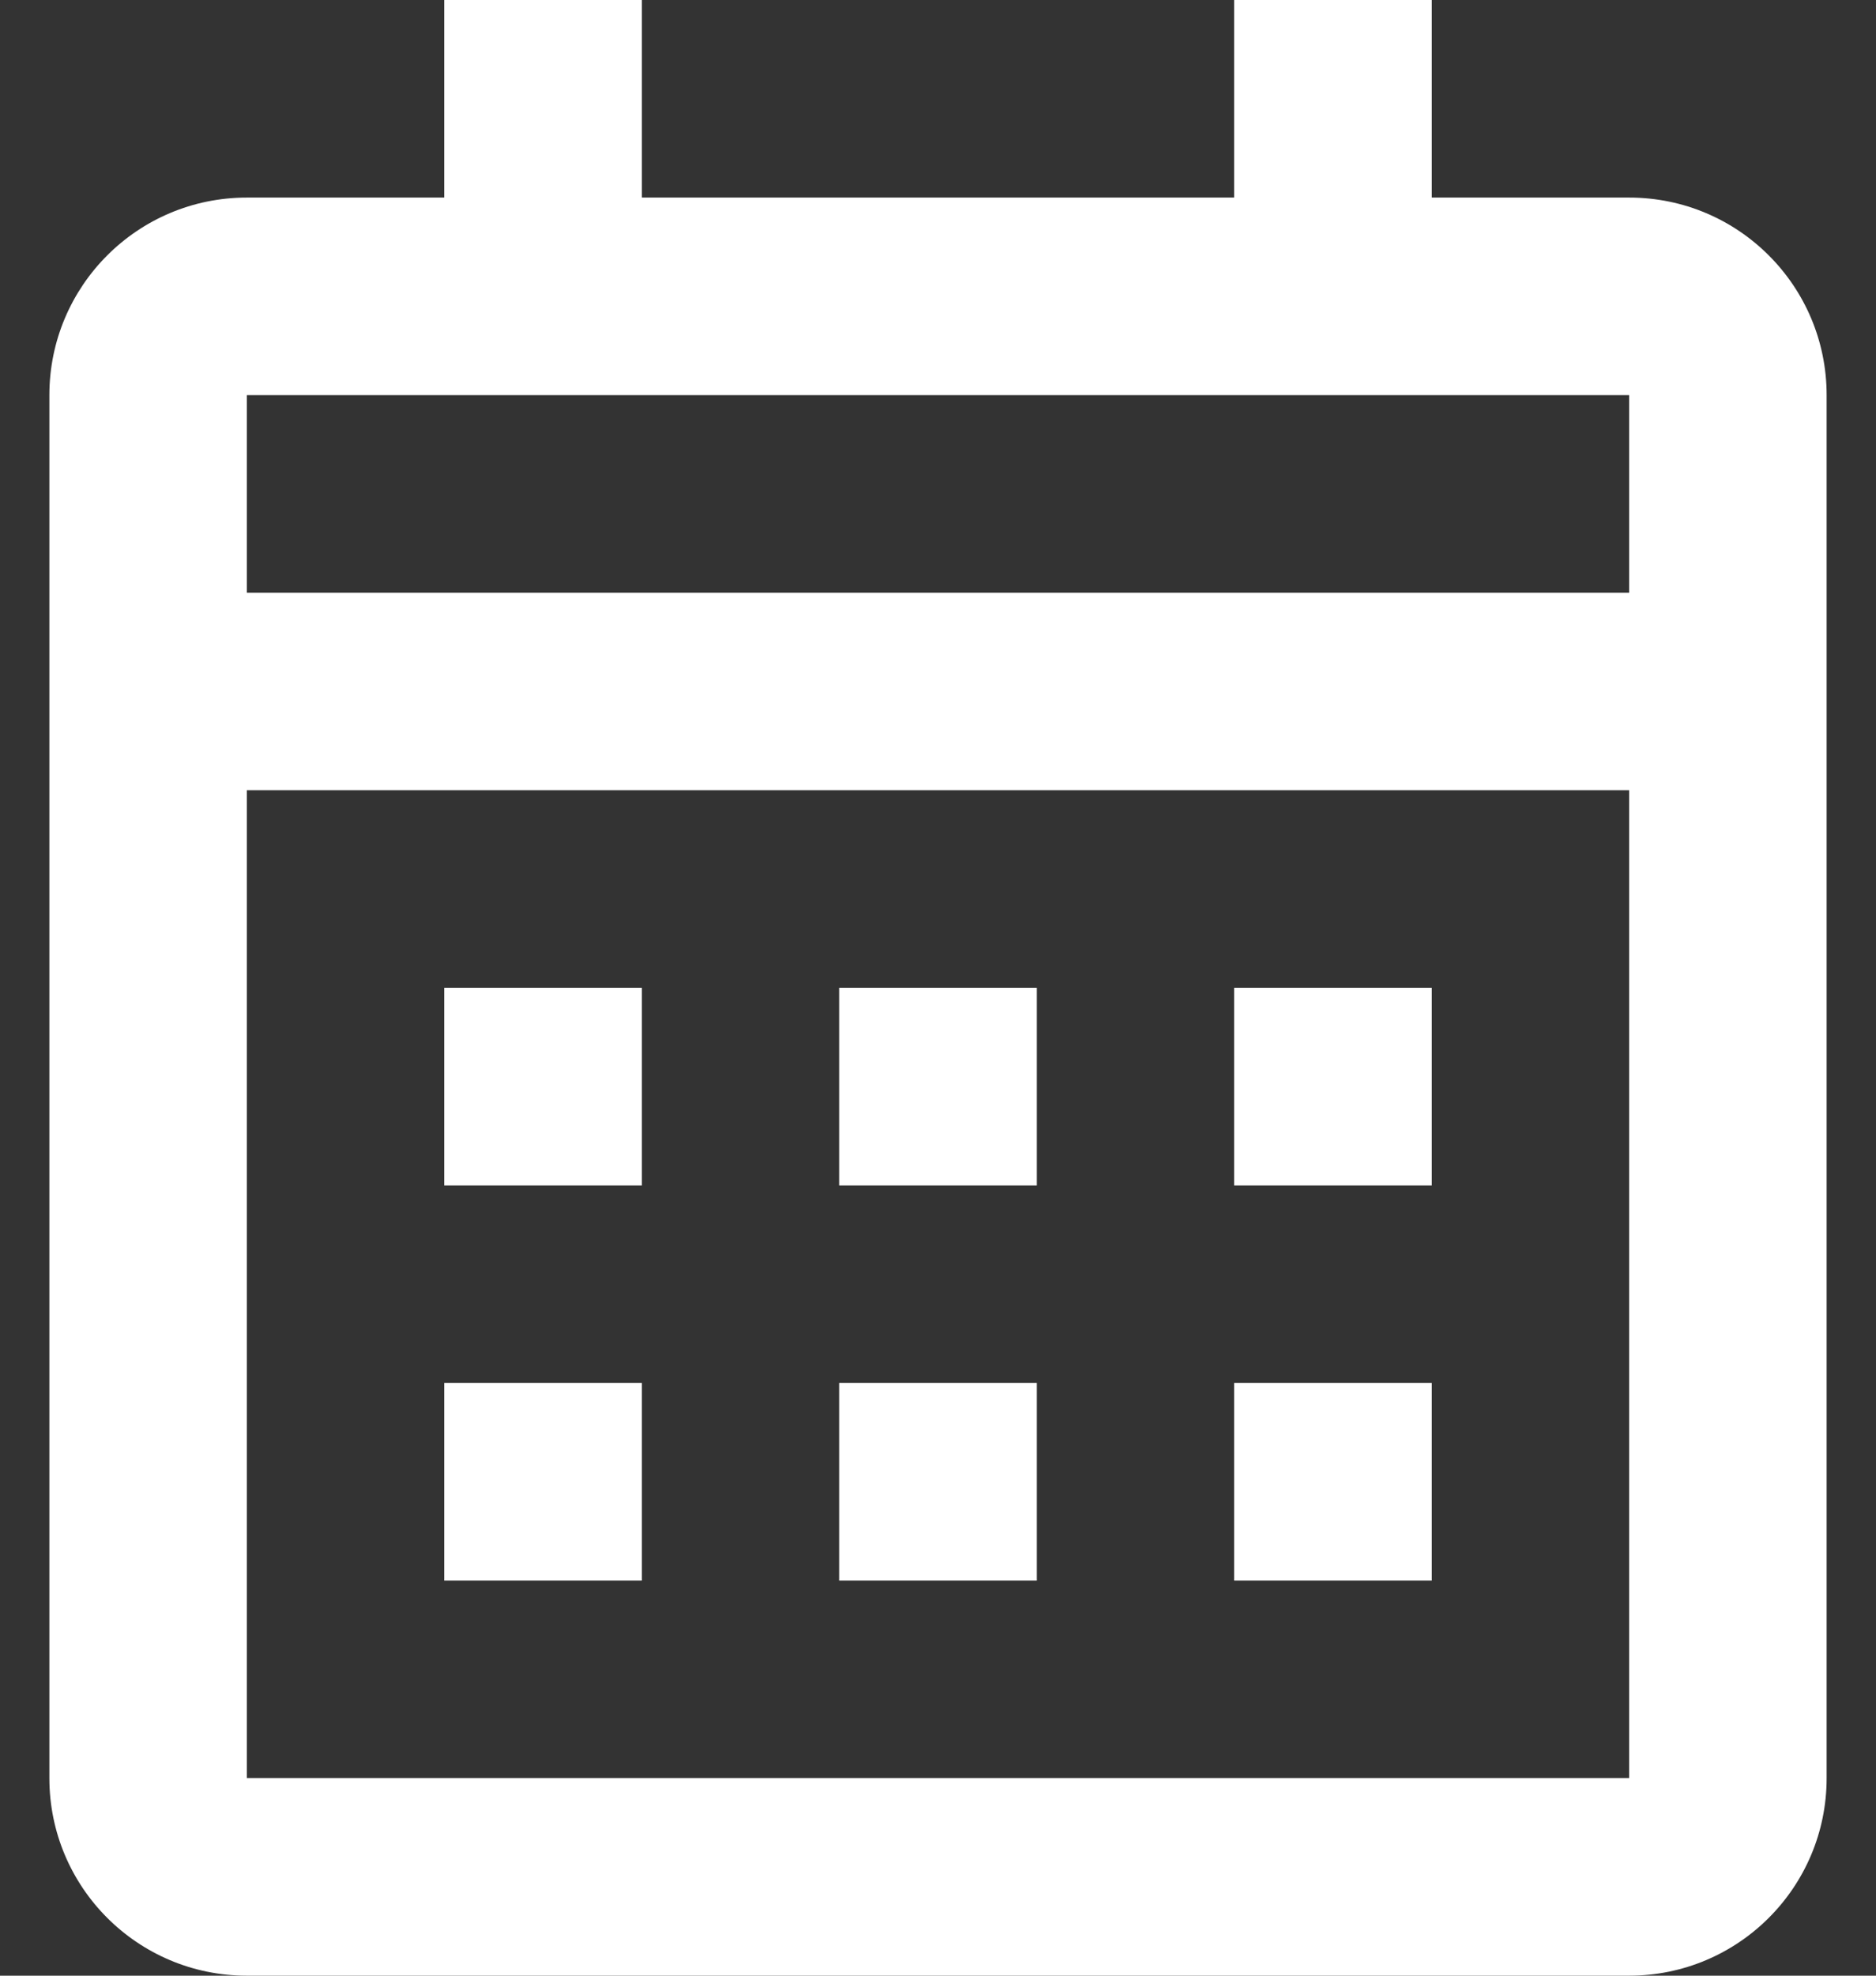 <svg width="19" height="20" viewBox="0 0 19 20" fill="none" xmlns="http://www.w3.org/2000/svg">
<rect x="0" y="0" width="19" height="20" fill="#333333" stroke="none"/>
<path d="M16.5 20H2.5C1.395 20 0.5 19.105 0.5 18V4C0.5 2.895 1.395 2 2.5 2H4.5V0H6.5V2H12.5V0H14.5V2H16.5C17.605 2 18.5 2.895 18.5 4V18C18.5 19.105 17.605 20 16.5 20ZM2.5 8V18H16.5V8H2.5ZM2.5 4V6H16.5V4H2.5ZM14.5 16H12.5V14H14.5V16ZM10.5 16H8.5V14H10.5V16ZM6.5 16H4.5V14H6.5V16ZM14.5 12H12.5V10H14.5V12ZM10.5 12H8.5V10H10.5V12ZM6.5 12H4.5V10H6.5V12Z" fill="white"/>
</svg>
